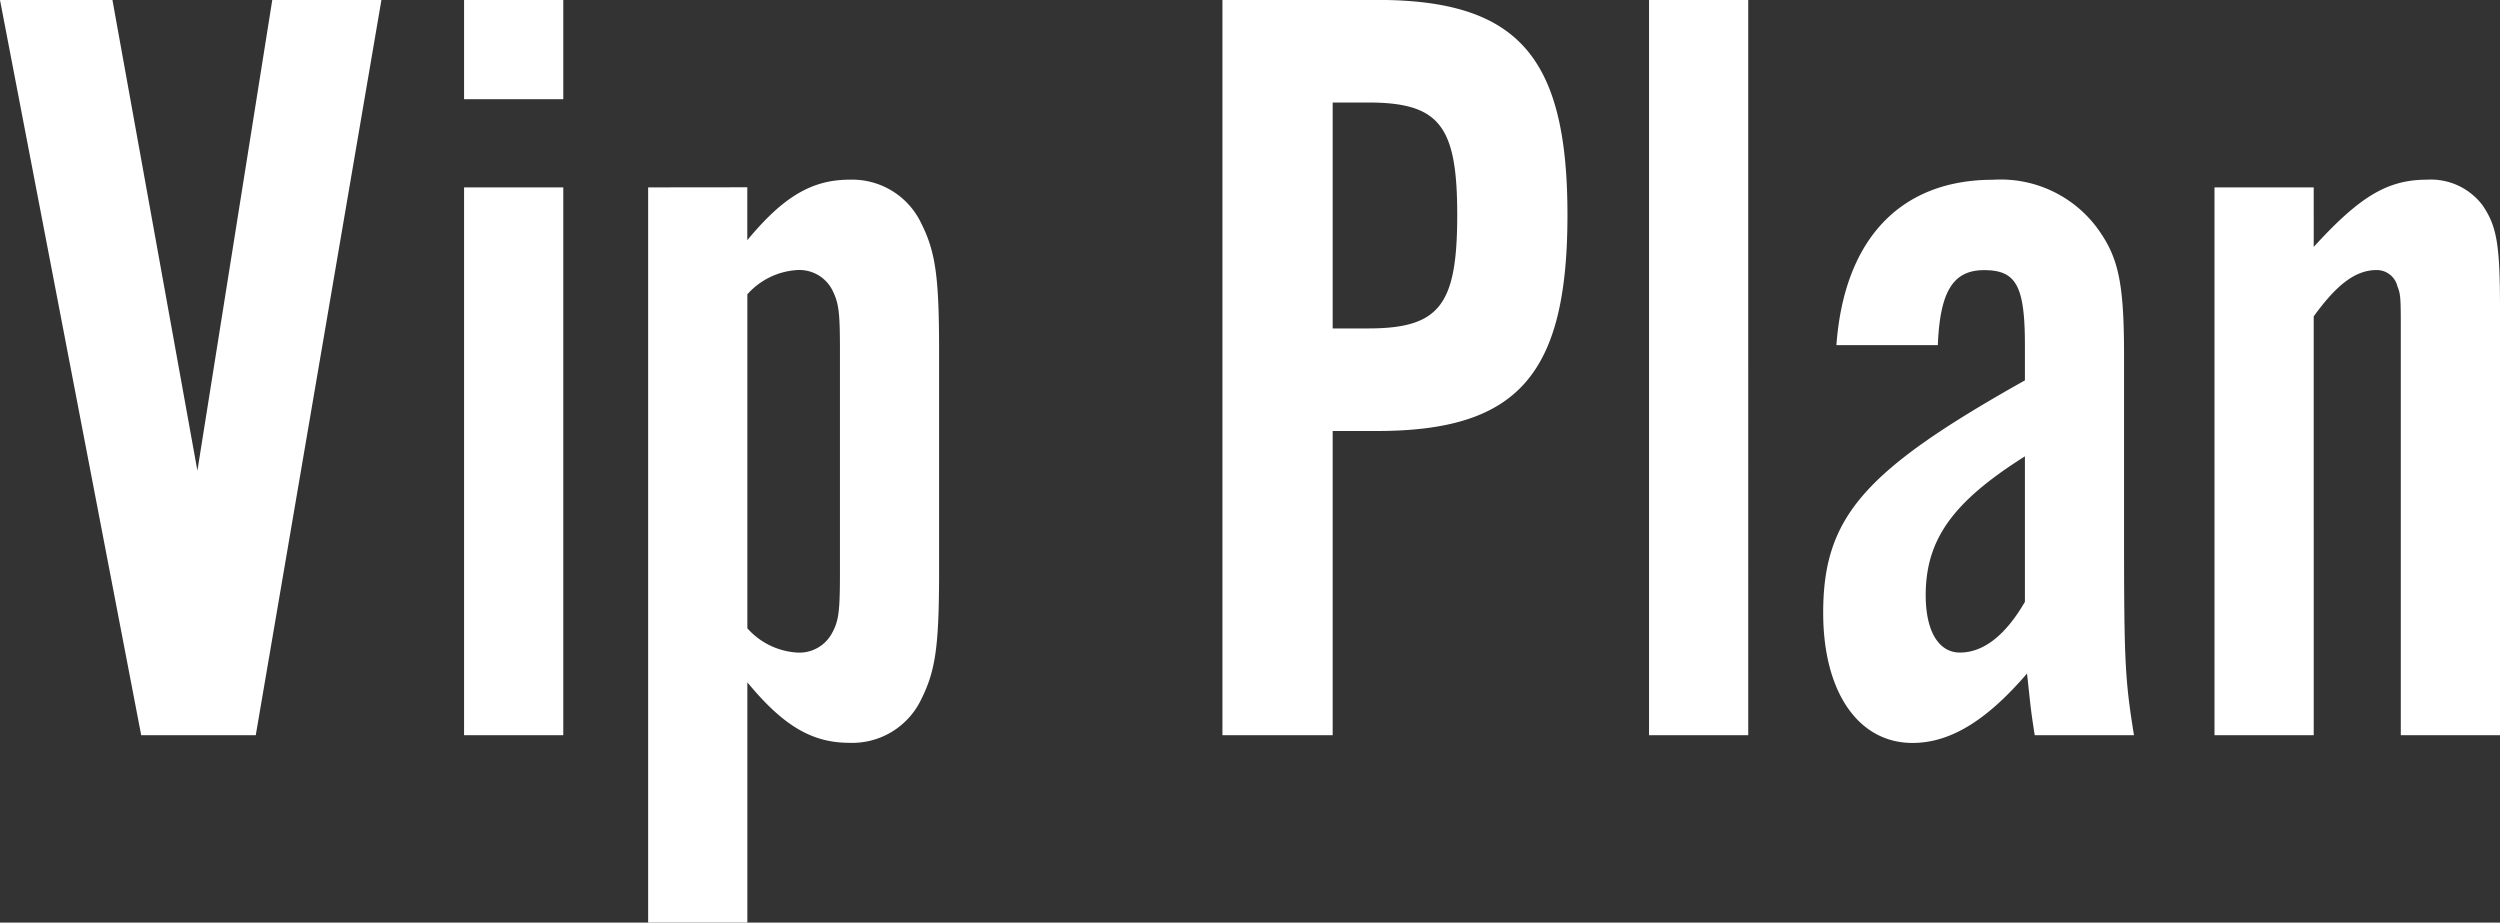 <svg xmlns="http://www.w3.org/2000/svg" width="115.668" height="42.687" viewBox="0 0 115.668 42.687">
  <rect x="0" y="0" width="115.668" height="42.687" fill="#333333" stroke="none"/>
  <path id="パス_274" data-name="パス 274" d="M12.7,0l5.814-34.017H13.464L10-12.24,6.069-34.017H.867L7.4,0ZM26.928-25.347h-4.59V0h4.59Zm0-8.67h-4.59v4.59h4.59Zm3.927,8.67V8.67h4.59V-2.448c1.683,2.04,3.009,2.8,4.743,2.8A3.536,3.536,0,0,0,43.5-1.683c.663-1.326.816-2.5.816-5.916V-17.748c0-3.417-.153-4.59-.816-5.916a3.536,3.536,0,0,0-3.315-2.04c-1.734,0-3.06.765-4.743,2.8v-2.448Zm4.59,4.947a3.358,3.358,0,0,1,2.295-1.122,1.714,1.714,0,0,1,1.632.918c.306.612.357,1.02.357,2.805V-7.548c0,1.785-.051,2.244-.357,2.805a1.714,1.714,0,0,1-1.632.918,3.358,3.358,0,0,1-2.295-1.122Zm27.081,6.324h2.04c6.528,0,8.823-2.6,8.823-10,0-7.344-2.3-9.945-8.823-9.945h-7.14V0h5.1Zm0-4.743V-29.274h1.632c3.315,0,4.131,1.071,4.131,5.2,0,4.182-.816,5.253-4.131,5.253Zm19.227-15.2h-4.59V0h4.59ZM99.6,0c-.408-2.55-.459-3.315-.459-9.18v-8.364c0-3.417-.255-4.59-1.275-5.967A5.562,5.562,0,0,0,93.075-25.7c-4.284,0-6.885,2.754-7.242,7.65h4.692c.1-2.5.714-3.468,2.142-3.468,1.479,0,1.887.714,1.887,3.468v1.632C87.108-12.24,85.221-10.1,85.221-5.661c0,3.672,1.632,6.018,4.131,6.018,1.734,0,3.417-1.02,5.3-3.213.153,1.377.153,1.581.357,2.856ZM94.554-6.171c-.918,1.581-1.938,2.346-3.009,2.346-.969,0-1.581-.969-1.581-2.652,0-2.6,1.275-4.335,4.59-6.426Zm13.362-19.176h-4.59V0h4.59V-19.38c1.071-1.479,1.938-2.142,2.907-2.142a.983.983,0,0,1,.969.765c.153.357.153.612.153,2.091V0h4.59V-19.737c0-3.009-.153-3.825-.816-4.794a2.993,2.993,0,0,0-2.55-1.173c-1.836,0-3.111.765-5.253,3.111Z" transform="translate(-0.867 34.017)" fill="#fff"/>
</svg>
